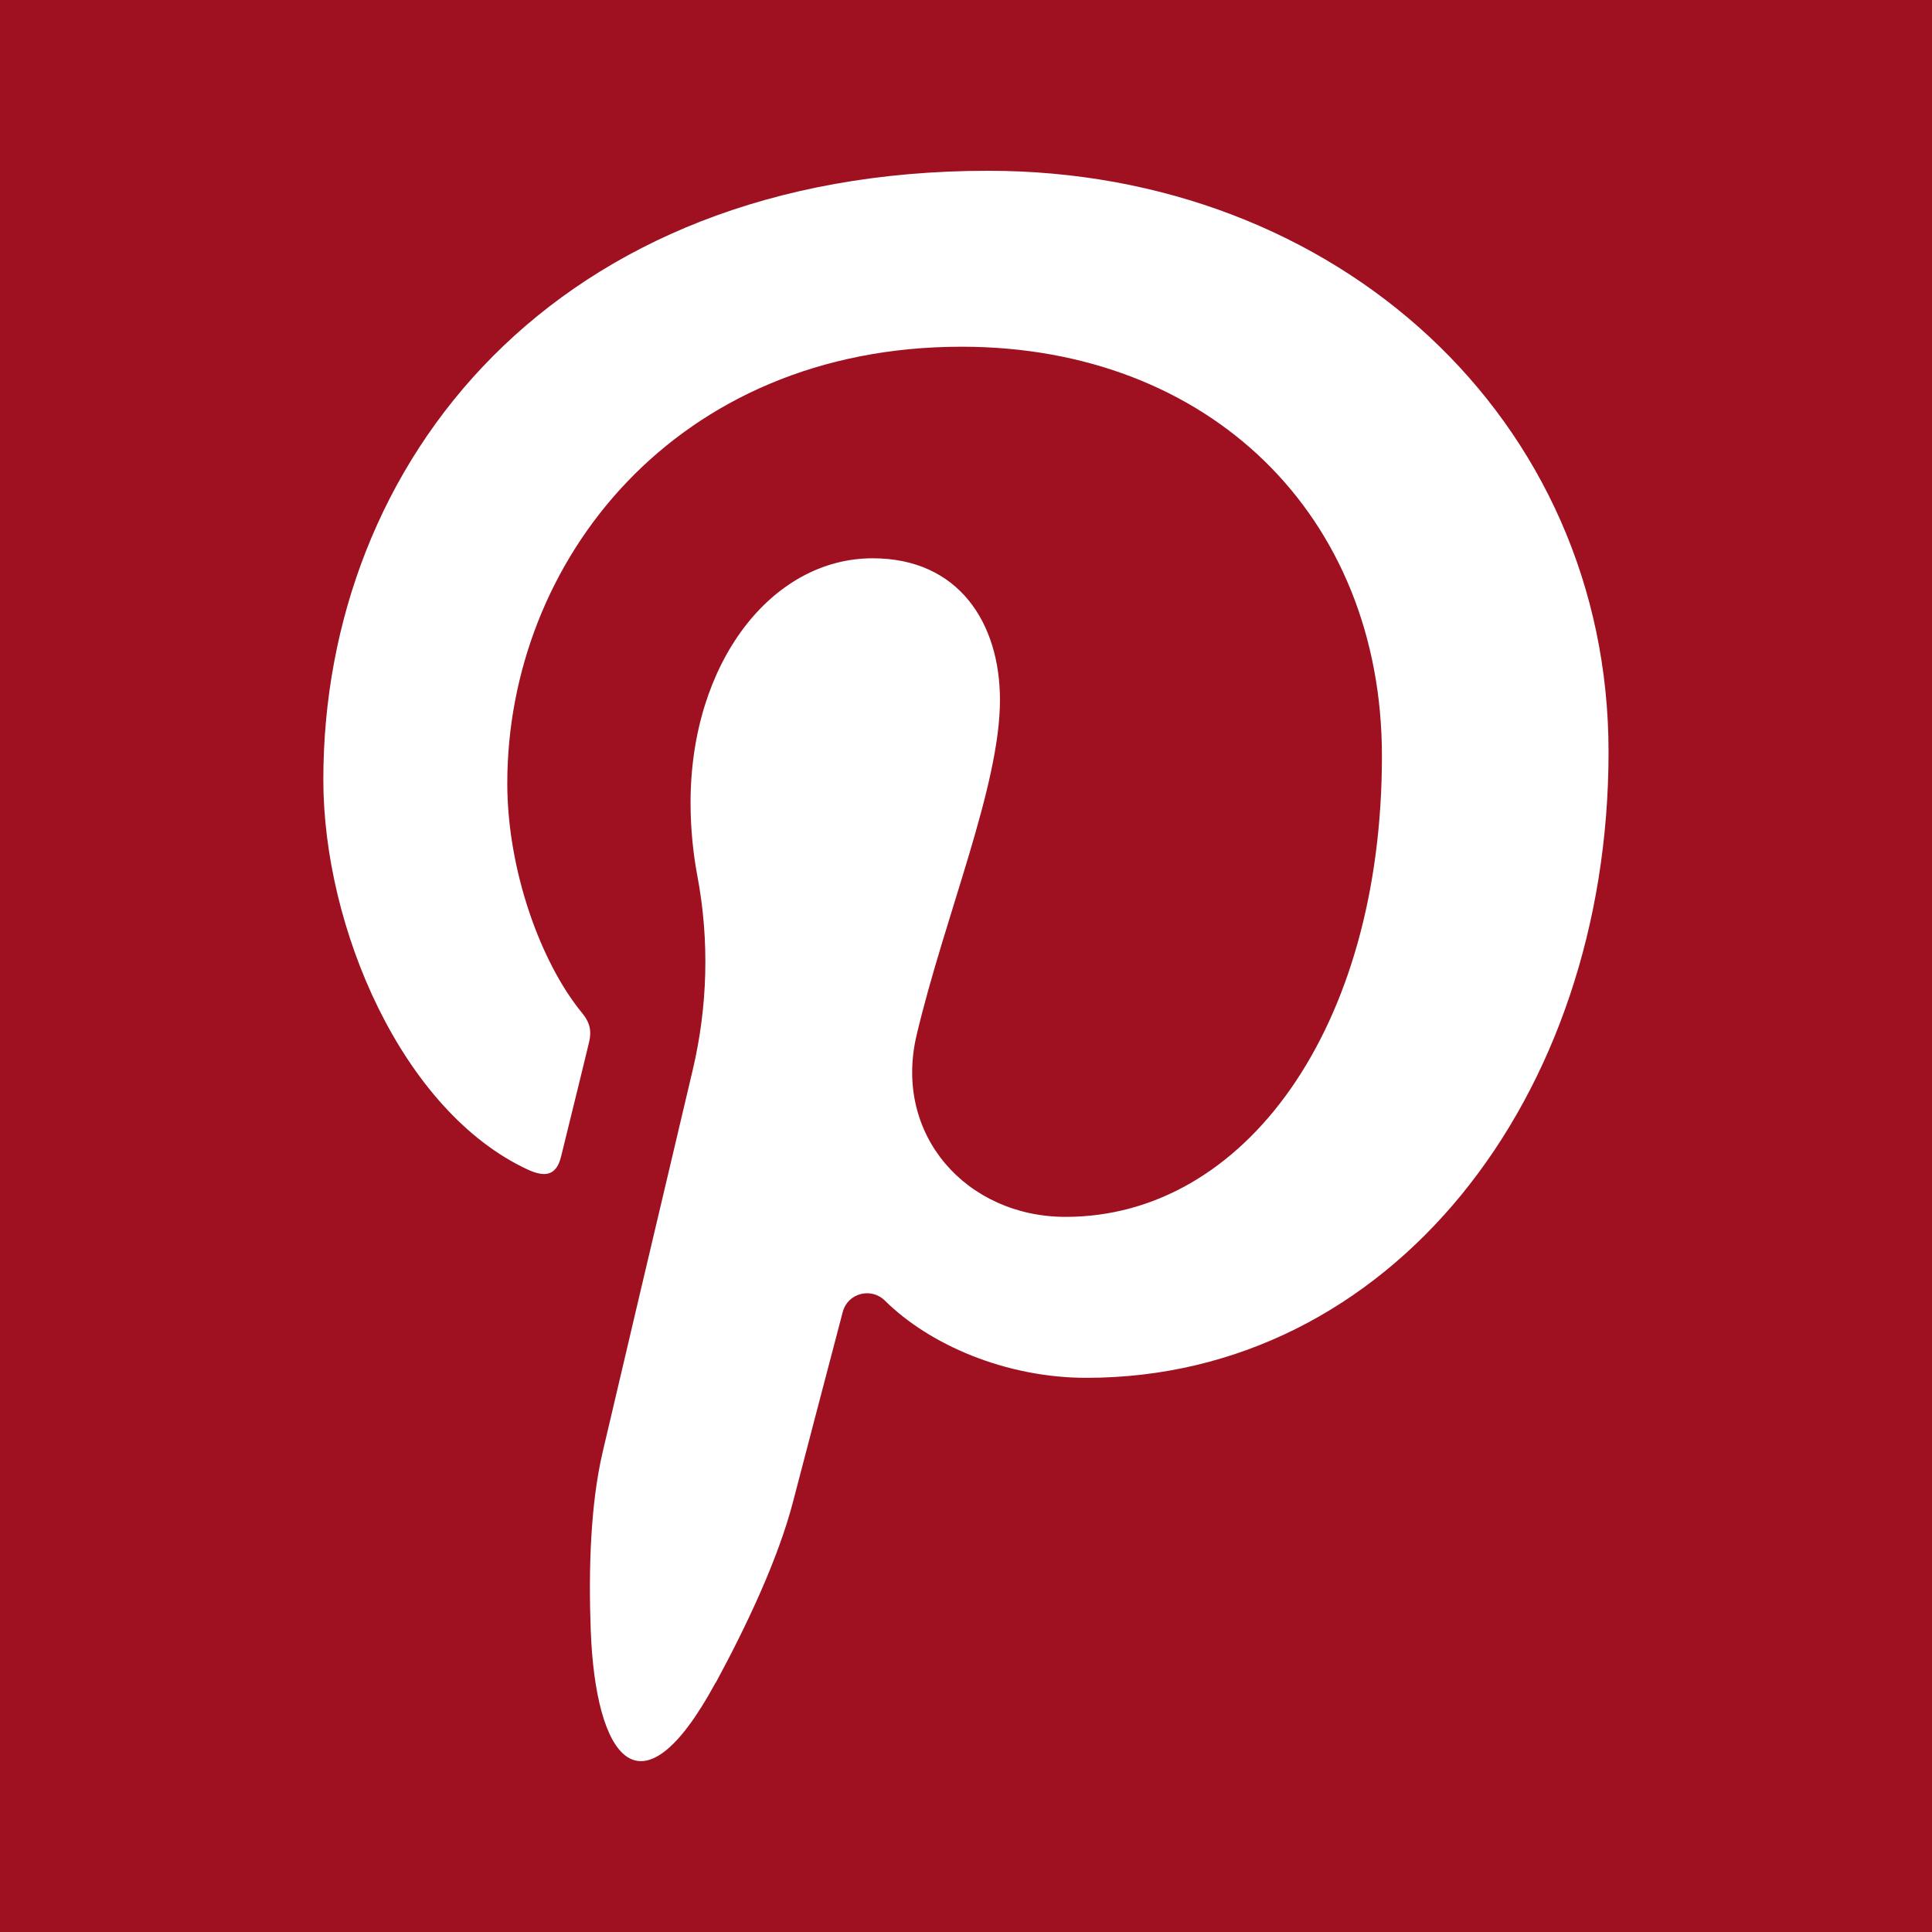 <?xml version="1.0" encoding="UTF-8"?>
<!DOCTYPE svg PUBLIC "-//W3C//DTD SVG 1.1//EN" "http://www.w3.org/Graphics/SVG/1.1/DTD/svg11.dtd">
<!-- Creator: CorelDRAW 2019 (64-Bit) -->
<svg xmlns="http://www.w3.org/2000/svg" xml:space="preserve" width="20.627mm" height="20.627mm" version="1.1" style="shape-rendering:geometricPrecision; text-rendering:geometricPrecision; image-rendering:optimizeQuality; fill-rule:evenodd; clip-rule:evenodd"
viewBox="0 0 310.66 310.66"
 xmlns:xlink="http://www.w3.org/1999/xlink">
 <defs>
  <style type="text/css">
   <![CDATA[
    .fil0 {fill:#9F1121}
    .fil1 {fill:white}
   ]]>
  </style>
 </defs>
 <g id="Capa_x0020_1">
  <g id="_2677550654912">
   <rect class="fil0" y="0" width="310.66" height="310.66"/>
   <path class="fil1" d="M115.08 270.6c5.04,-9.31 10.07,-19.99 12.45,-29.17 1.32,-5.1 5.44,-20.78 7.98,-30.47 0.79,-3.02 4.55,-4.02 6.77,-1.83 7.23,7.15 19.51,12.42 32.41,12.42 48.8,0 83.96,-44.88 83.96,-100.64 0,-53.45 -43.62,-93.45 -99.75,-93.45 -69.82,0 -106.91,46.87 -106.91,97.91 0,23.73 12.63,53.28 32.84,62.68 3.06,1.42 4.7,0.8 5.41,-2.16 0.54,-2.25 3.27,-13.24 4.49,-18.35 0.39,-1.64 0.2,-3.04 -1.12,-4.64 -6.68,-8.11 -12.04,-23.02 -12.04,-36.93 0,-35.68 27.02,-70.22 73.06,-70.22 39.75,0 67.58,27.09 67.58,65.83 0,43.77 -22.11,74.09 -50.86,74.09 -15.88,0 -27.77,-13.13 -23.96,-29.24 4.56,-19.23 13.4,-39.99 13.4,-53.87 0,-12.43 -6.67,-22.79 -20.47,-22.79 -16.24,0 -29.28,16.8 -29.28,39.29 0,4.44 0.46,8.43 1.1,11.82 1.95,10.35 1.66,20.99 -0.77,31.24 -4.98,21.05 -12.54,53.1 -14.47,61.39 -1.96,8.42 -2.28,18.89 -1.91,28.68 0.77,20.42 7.93,30.79 20.06,8.4z"/>
  </g>
 </g>
</svg>
